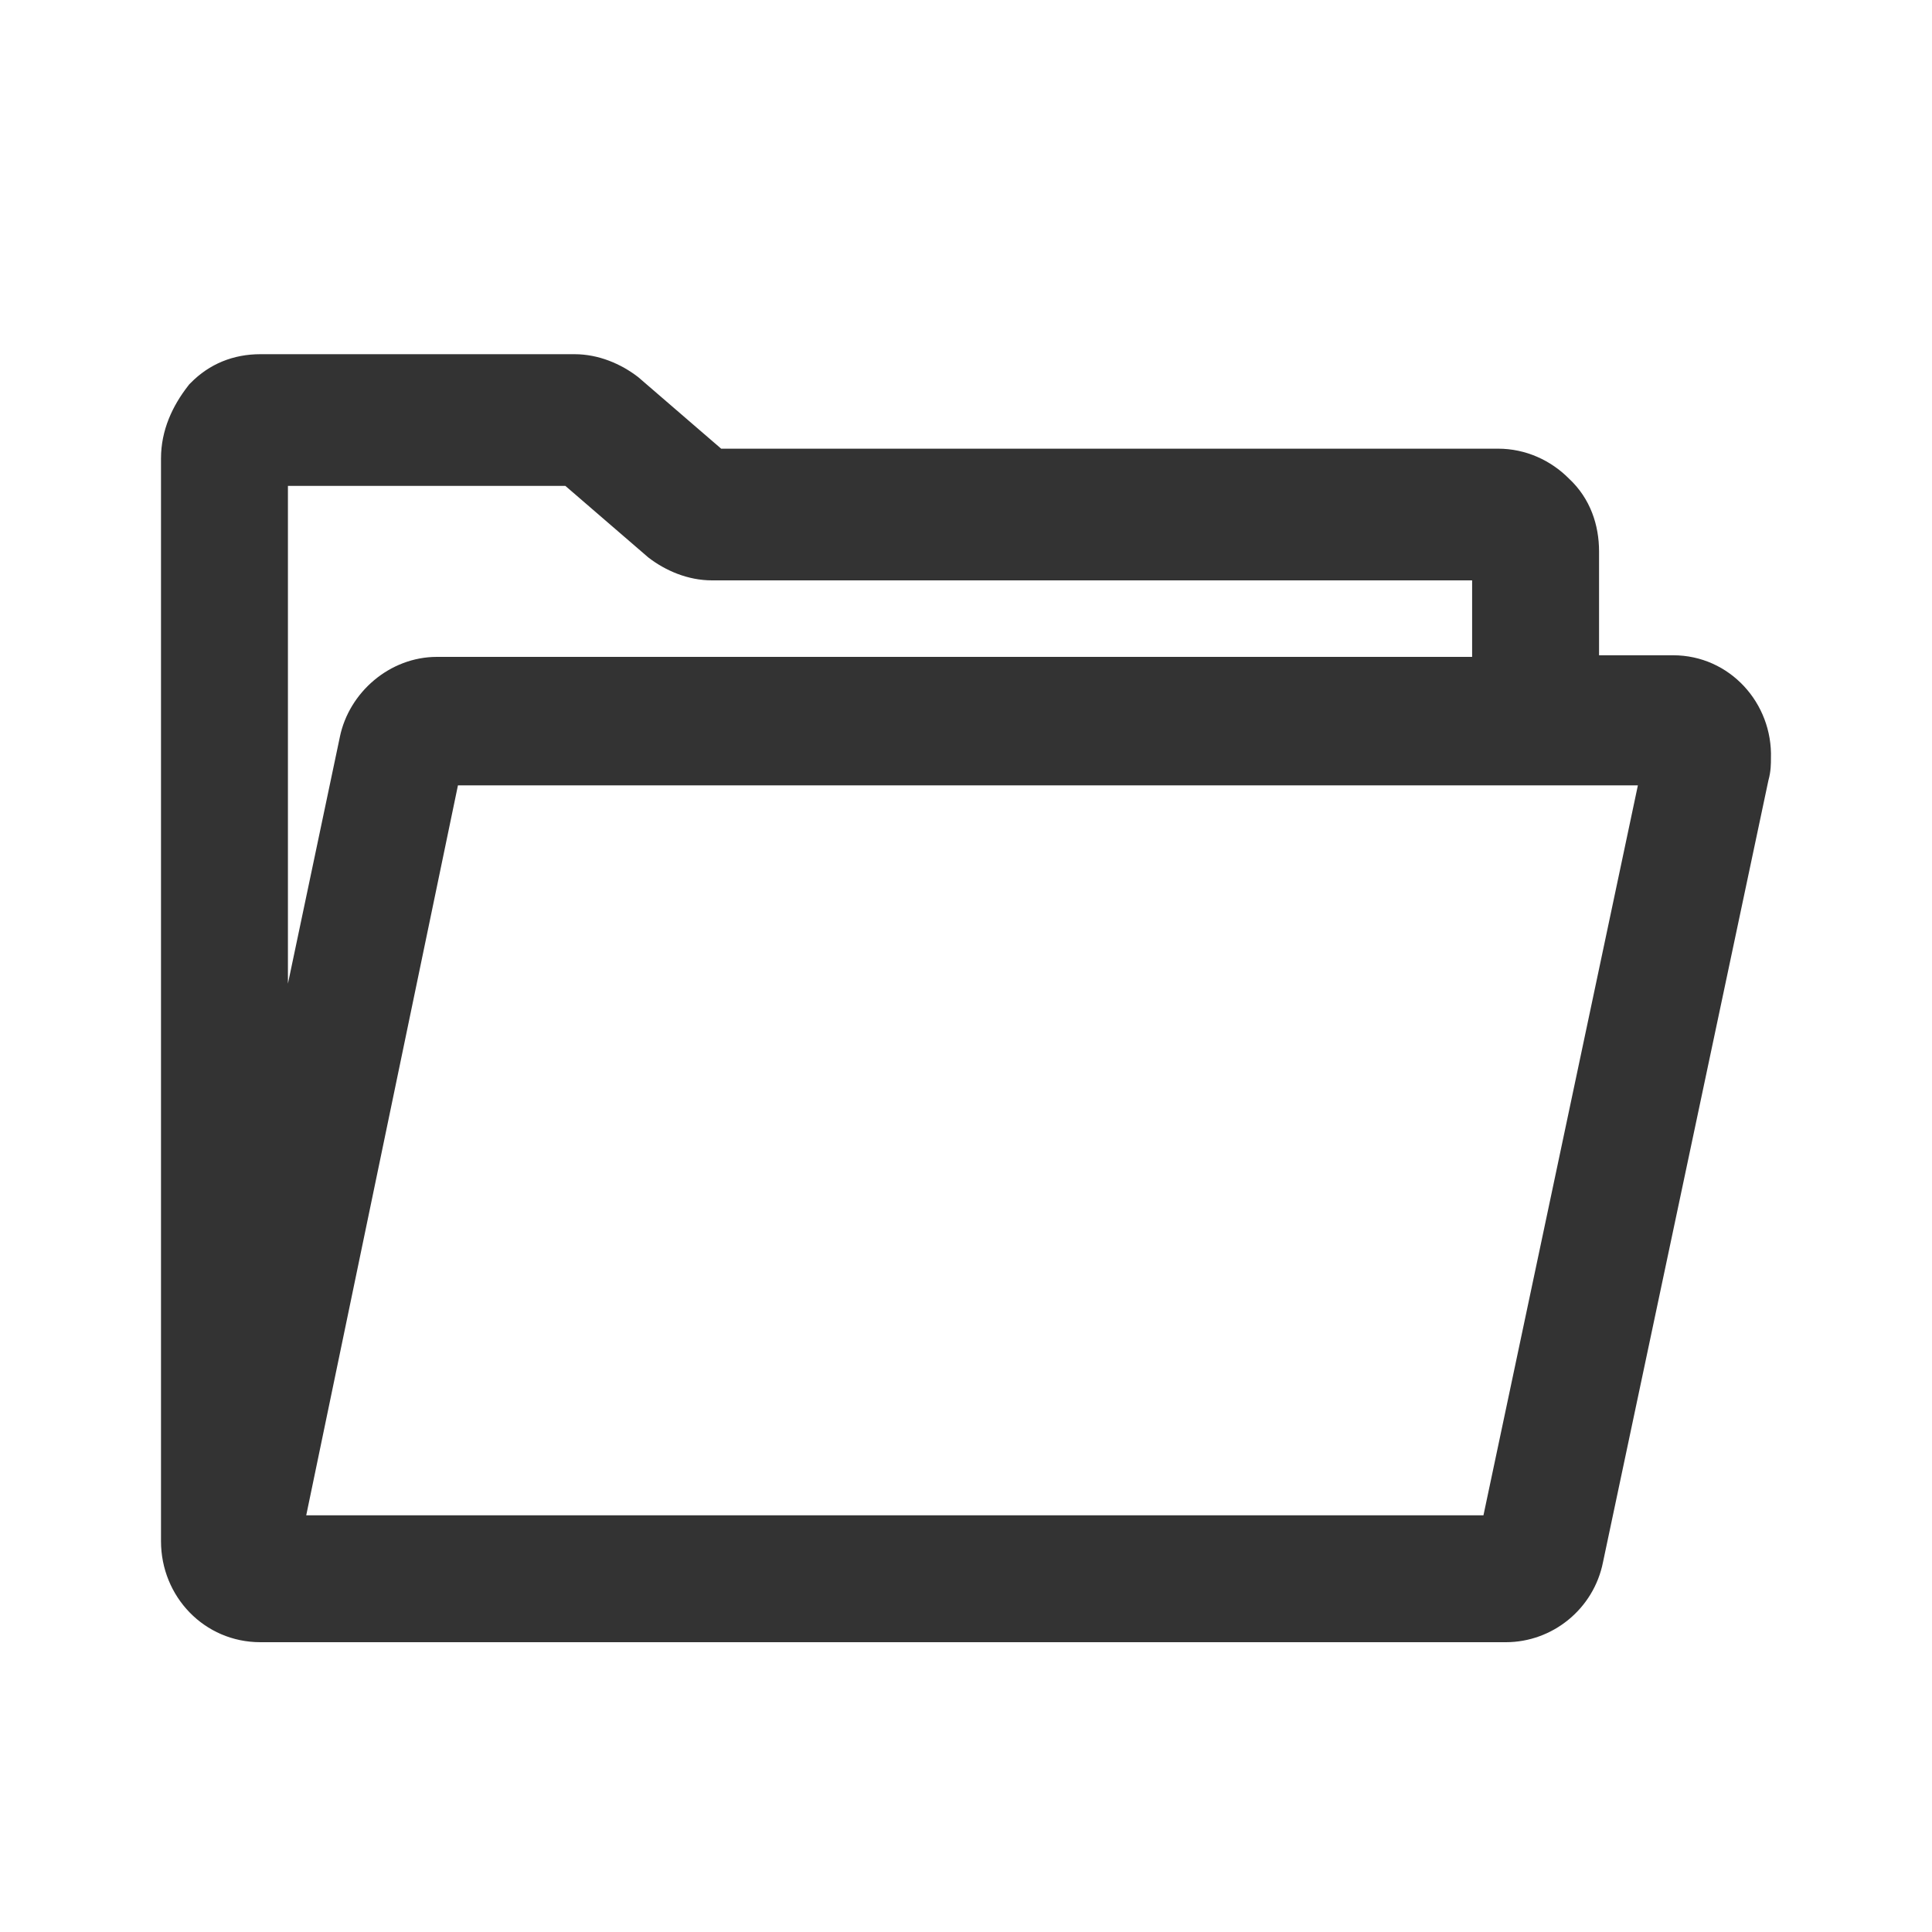 <svg width="30" height="30" viewBox="0 0 30 30" fill="none" xmlns="http://www.w3.org/2000/svg">
<path d="M25.98 10.675H24.33V8.562C24.33 8.263 24.233 7.99 24.014 7.791C23.82 7.592 23.553 7.467 23.262 7.467H11.032C11.008 7.467 10.983 7.467 10.983 7.442L9.6 6.249C9.406 6.099 9.164 6 8.921 6H4.043C3.752 6 3.51 6.099 3.315 6.298C3.121 6.547 3 6.821 3 7.119V23.931C3 24.527 3.461 25 4.043 25H23.383C23.869 25 24.306 24.652 24.403 24.154L26.975 11.993C26.999 11.919 26.999 11.844 26.999 11.77C27.023 11.173 26.562 10.675 25.98 10.675ZM3.971 20.076V7.119C3.971 7.094 3.971 7.069 3.995 7.069C3.995 7.069 4.019 7.045 4.043 7.045H8.945C8.969 7.045 8.994 7.045 8.994 7.069L10.377 8.263C10.571 8.412 10.814 8.512 11.056 8.512H23.286C23.311 8.512 23.335 8.512 23.335 8.537C23.359 8.562 23.359 8.562 23.359 8.586V10.7H6.785C6.3 10.7 5.863 11.073 5.766 11.546L3.971 20.076ZM23.456 23.956C23.456 24.005 23.408 24.03 23.383 24.03H4.141L6.688 11.77C6.688 11.72 6.737 11.695 6.761 11.695H25.956C26.004 11.695 26.028 11.72 26.028 11.794L23.456 23.956Z" fill="#333333"/>
<path fill-rule="evenodd" clip-rule="evenodd" d="M2.958 5.949C3.251 5.649 3.625 5.5 4.043 5.5H8.921C9.296 5.5 9.643 5.651 9.905 5.852L9.916 5.861L11.198 6.967H23.262C23.693 6.967 24.082 7.149 24.362 7.431C24.697 7.742 24.83 8.157 24.83 8.562V10.175H25.98C26.858 10.175 27.528 10.918 27.499 11.778C27.499 11.78 27.499 11.78 27.499 11.782C27.499 11.846 27.5 11.977 27.46 12.117L24.892 24.254C24.748 24.986 24.105 25.5 23.383 25.5H4.043C3.173 25.5 2.5 24.792 2.5 23.931V7.119C2.5 6.677 2.681 6.299 2.921 5.991L2.938 5.969L2.958 5.949ZM3.691 6.63C3.67 6.659 3.65 6.687 3.633 6.715C3.644 6.704 3.656 6.693 3.669 6.683C3.696 6.662 3.723 6.644 3.75 6.63C3.799 6.599 3.904 6.545 4.043 6.545H8.945C8.95 6.544 8.973 6.544 8.997 6.546C9.022 6.548 9.076 6.553 9.14 6.574C9.205 6.597 9.301 6.644 9.379 6.741L10.691 7.874C10.815 7.966 10.949 8.012 11.056 8.012H23.286C23.291 8.012 23.314 8.012 23.338 8.013C23.363 8.015 23.418 8.02 23.481 8.042C23.549 8.065 23.649 8.115 23.729 8.22C23.741 8.236 23.752 8.252 23.761 8.268C23.764 8.272 23.767 8.275 23.769 8.279C23.745 8.233 23.714 8.193 23.678 8.16L23.667 8.15L23.657 8.14C23.549 8.029 23.408 7.967 23.262 7.967H11.032C11.027 7.967 11.004 7.967 10.98 7.966C10.956 7.964 10.901 7.959 10.837 7.937C10.772 7.915 10.677 7.868 10.598 7.77L9.286 6.638C9.162 6.546 9.028 6.5 8.921 6.5H4.043C3.89 6.5 3.783 6.544 3.691 6.63ZM23.859 11.175H25.98C26.158 11.175 26.324 11.273 26.418 11.428C26.414 11.421 26.409 11.415 26.404 11.409C26.261 11.226 26.064 11.195 25.956 11.195H23.859V11.175ZM4.471 15.274L5.277 11.445C5.277 11.445 5.277 11.444 5.277 11.444C5.42 10.75 6.052 10.2 6.785 10.2H22.859V9.012H11.056C10.681 9.012 10.334 8.861 10.072 8.66L10.061 8.651L8.779 7.545H4.471V15.274ZM3.5 20.079V23.931C3.5 24.049 3.532 24.155 3.586 24.243L4.431 20.176L3.5 20.079ZM7.111 12.195L4.755 23.53H23.035L25.433 12.195H7.111Z" fill="#333333"/>
</svg>
